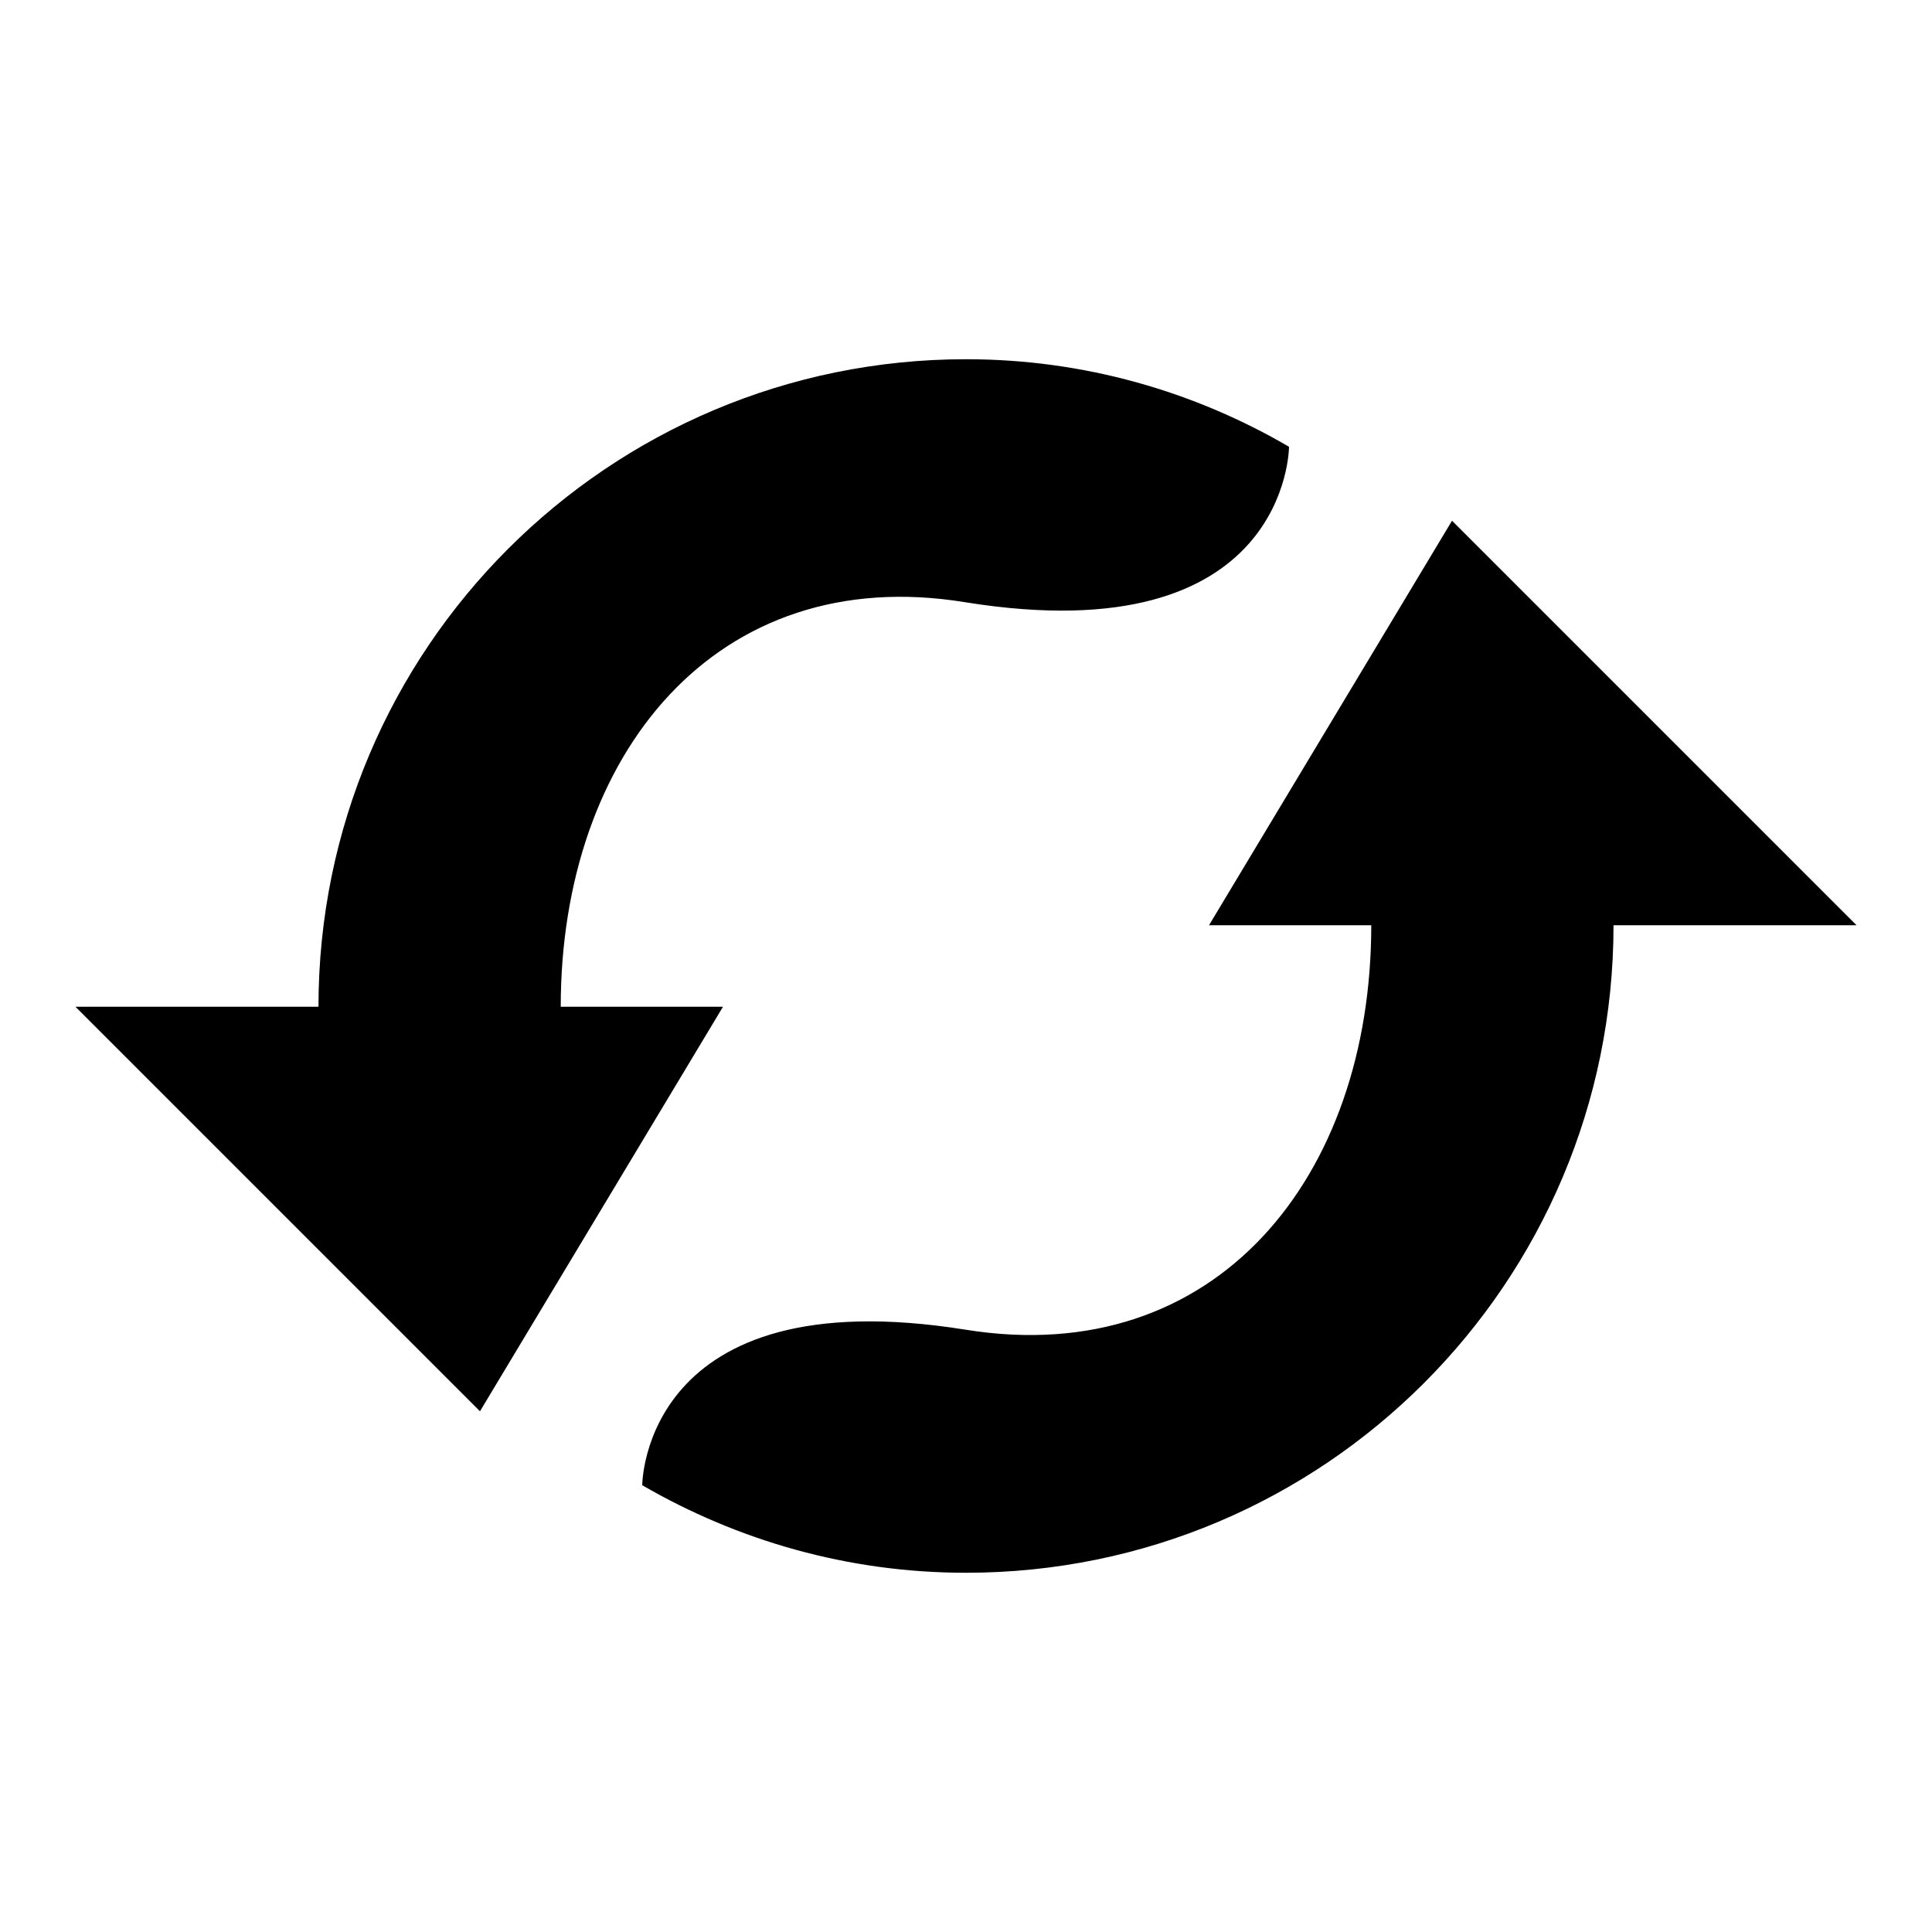 <?xml version="1.0" encoding="utf-8"?>
<!-- Svg Vector Icons : http://www.onlinewebfonts.com/icon -->
<!DOCTYPE svg PUBLIC "-//W3C//DTD SVG 1.1//EN" "http://www.w3.org/Graphics/SVG/1.1/DTD/svg11.dtd">
<svg version="1.1" xmlns="http://www.w3.org/2000/svg" xmlns:xlink="http://www.w3.org/1999/xlink" x="0px" y="0px" viewBox="0 0 256 256" enable-background="new 0 0 256 256" xml:space="preserve">
<g><g><path fill="#000000" d="M128,47.6c-47.4,0-85.8,38.4-85.8,85.8H10L63.6,187l32.2-53.6H74.3c0-33.4,20.6-59,53.6-53.6c42.9,6.9,42.9-20.6,42.9-20.6C158.3,51.9,143.7,47.6,128,47.6z"/><path fill="#000000" d="M128,208.4c47.4,0,85.8-38.4,85.8-85.8H246L192.4,69l-32.2,53.6h21.5c0,33.4-20.6,58.9-53.7,53.6c-42.9-6.9-42.9,20.6-42.9,20.6C97.7,204.1,112.3,208.4,128,208.4z"/></g></g>
</svg>